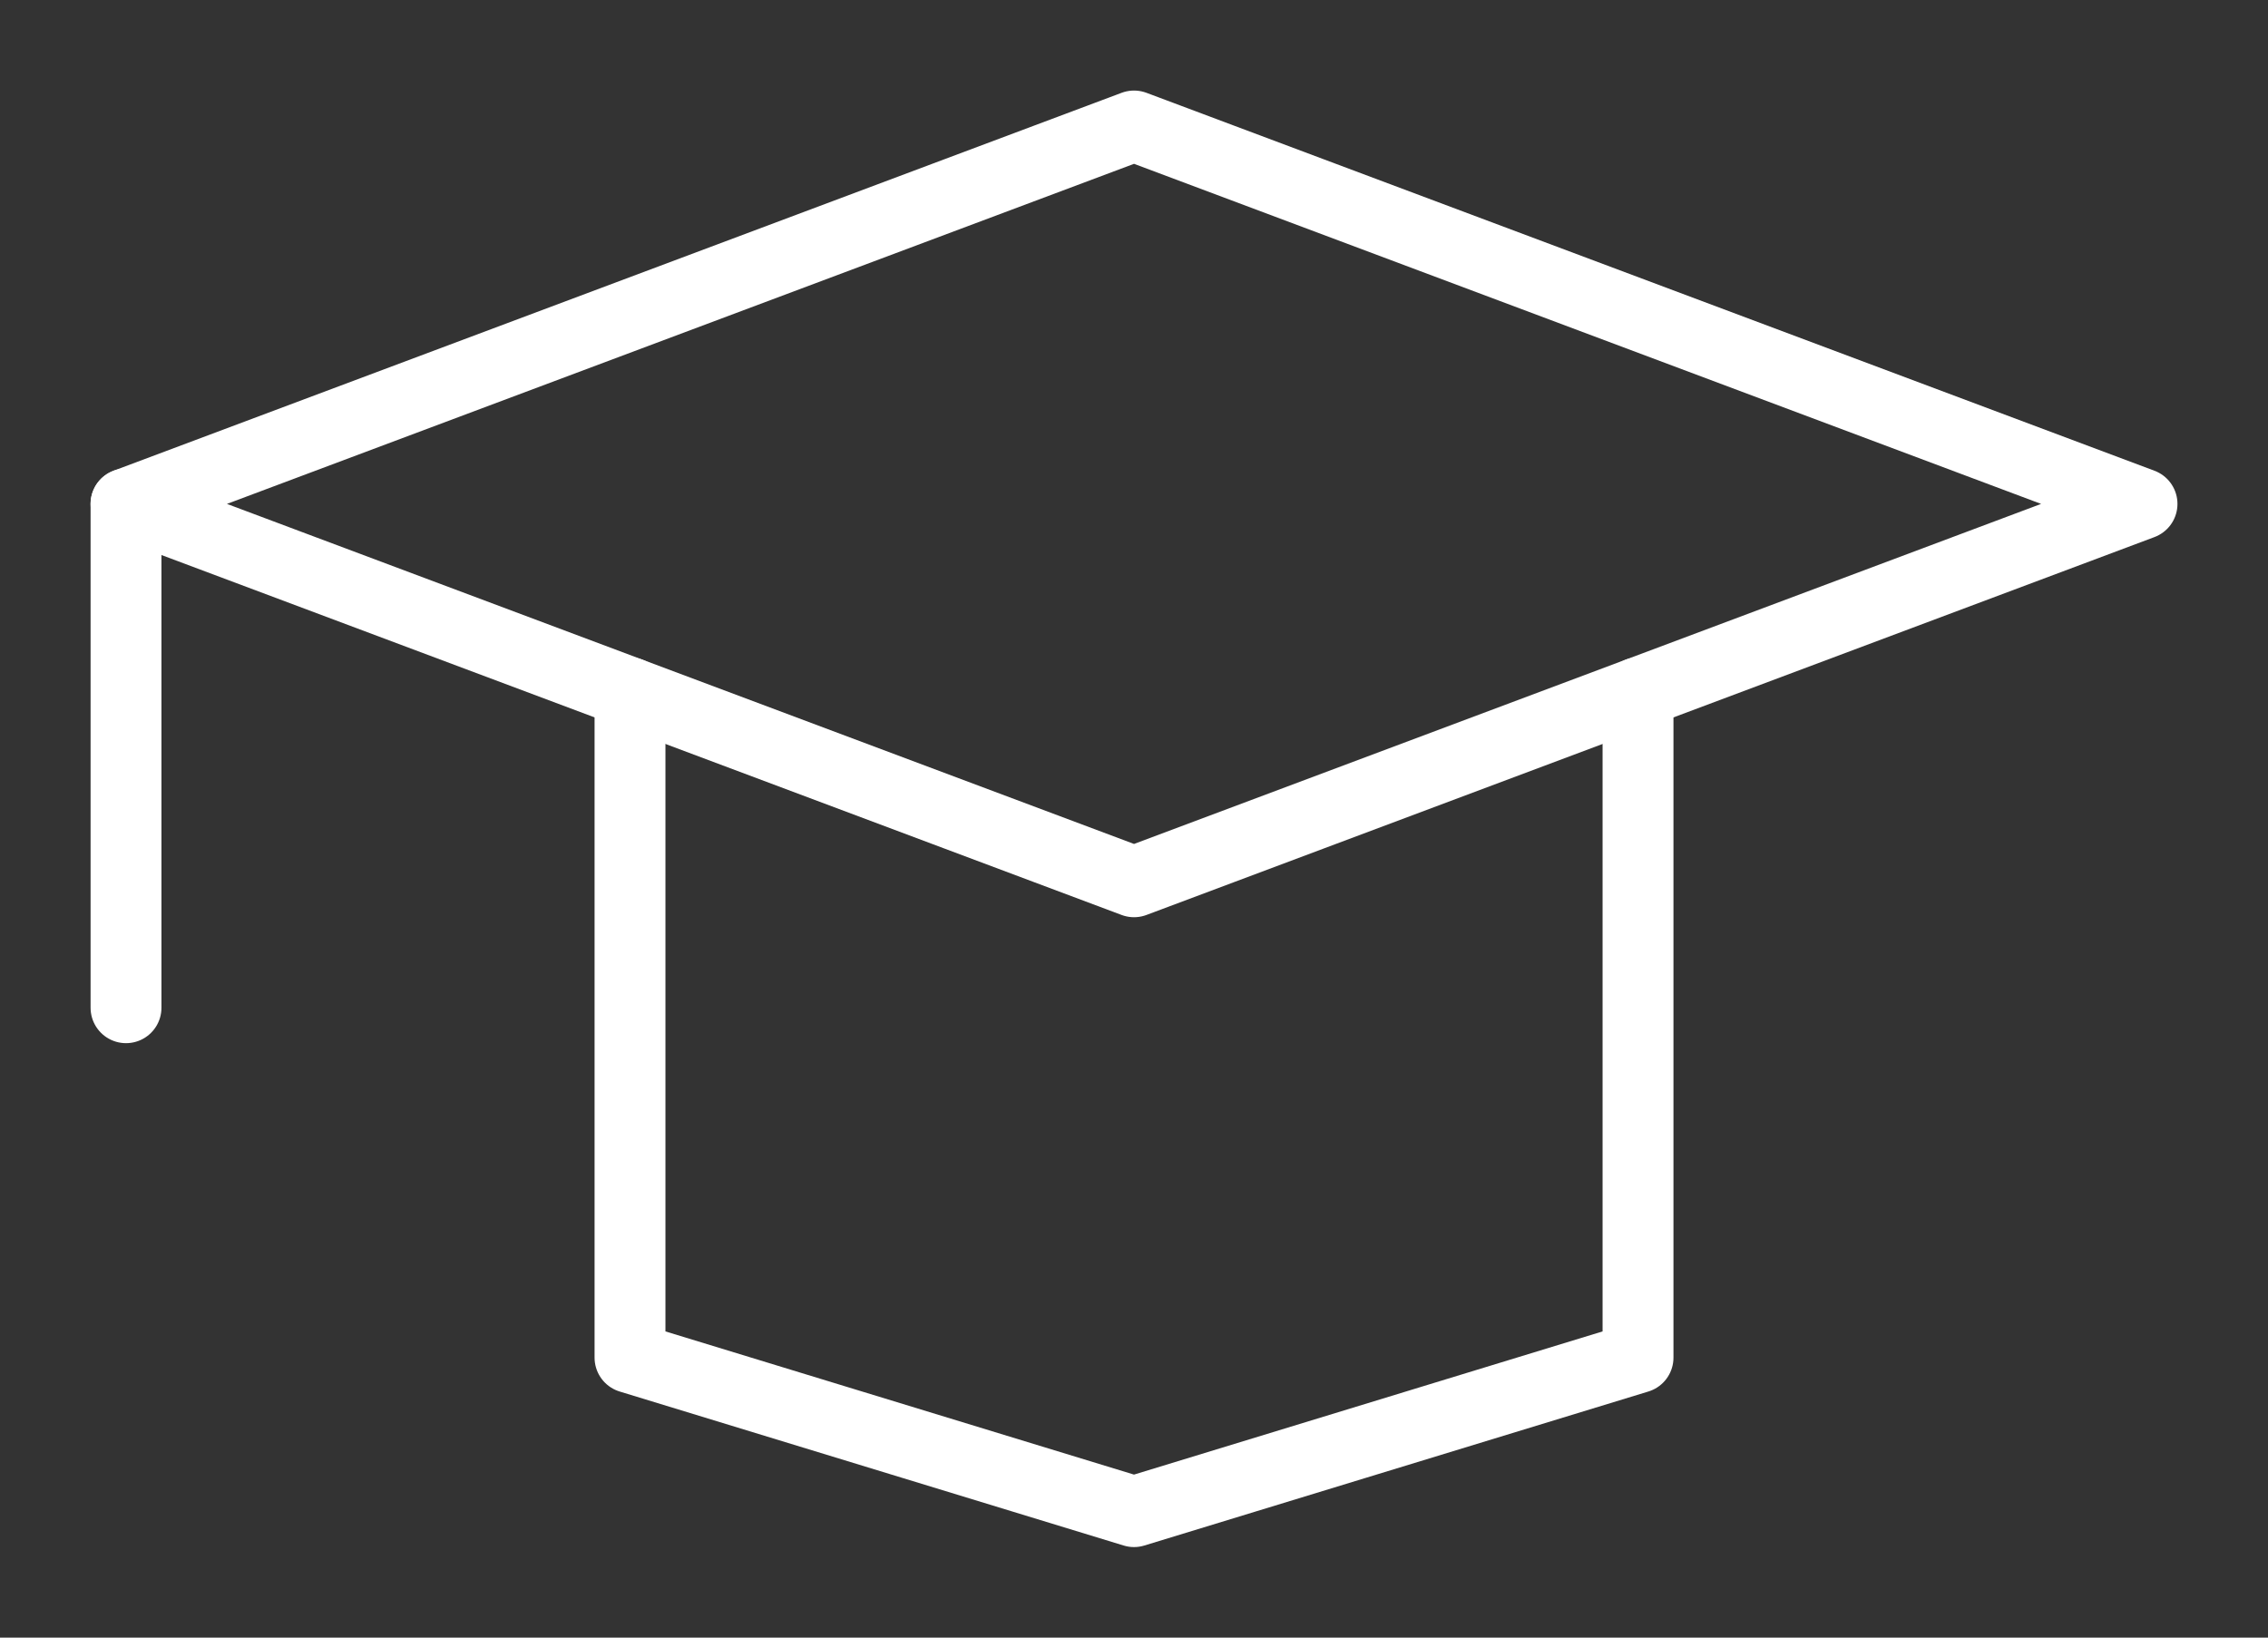 <svg xmlns="http://www.w3.org/2000/svg" xmlns:xlink="http://www.w3.org/1999/xlink" width="64" height="46.223" viewBox="0 0 64 46.223">
  <rect x="0" y="0" width="64" height="46.223" fill="#333333" stroke="none"/>
  <defs>
    <clipPath id="clip-path">
      <rect id="長方形_5791" data-name="長方形 5791" width="64" height="46.223" fill="none" stroke="#fff" stroke-width="2"/>
    </clipPath>
  </defs>
  <g id="グループ_7953" data-name="グループ 7953" transform="translate(14066 -2216)">
    <g id="グループ_7952" data-name="グループ 7952" transform="translate(-14066 2216)">
      <g id="グループ_7951" data-name="グループ 7951" clip-path="url(#clip-path)">
        <path id="パス_934" data-name="パス 934" d="M32.195,4.125V22.889L17.972,27.236,3.75,22.889V4.125" transform="translate(14.028 15.431)" fill="none" stroke="#fff" stroke-linecap="round" stroke-linejoin="round" stroke-width="2"/>
        <path id="パス_935" data-name="パス 935" d="M57.639,11.417,29.195.75.75,11.417,29.195,22.083Z" transform="translate(2.806 2.806)" fill="none" stroke="#fff" stroke-linecap="round" stroke-linejoin="round" stroke-width="2"/>
        <line id="線_376" data-name="線 376" y2="14.222" transform="translate(3.556 14.222)" fill="none" stroke="#fff" stroke-linecap="round" stroke-linejoin="round" stroke-width="2"/>
      </g>
    </g>
  </g>
</svg>
